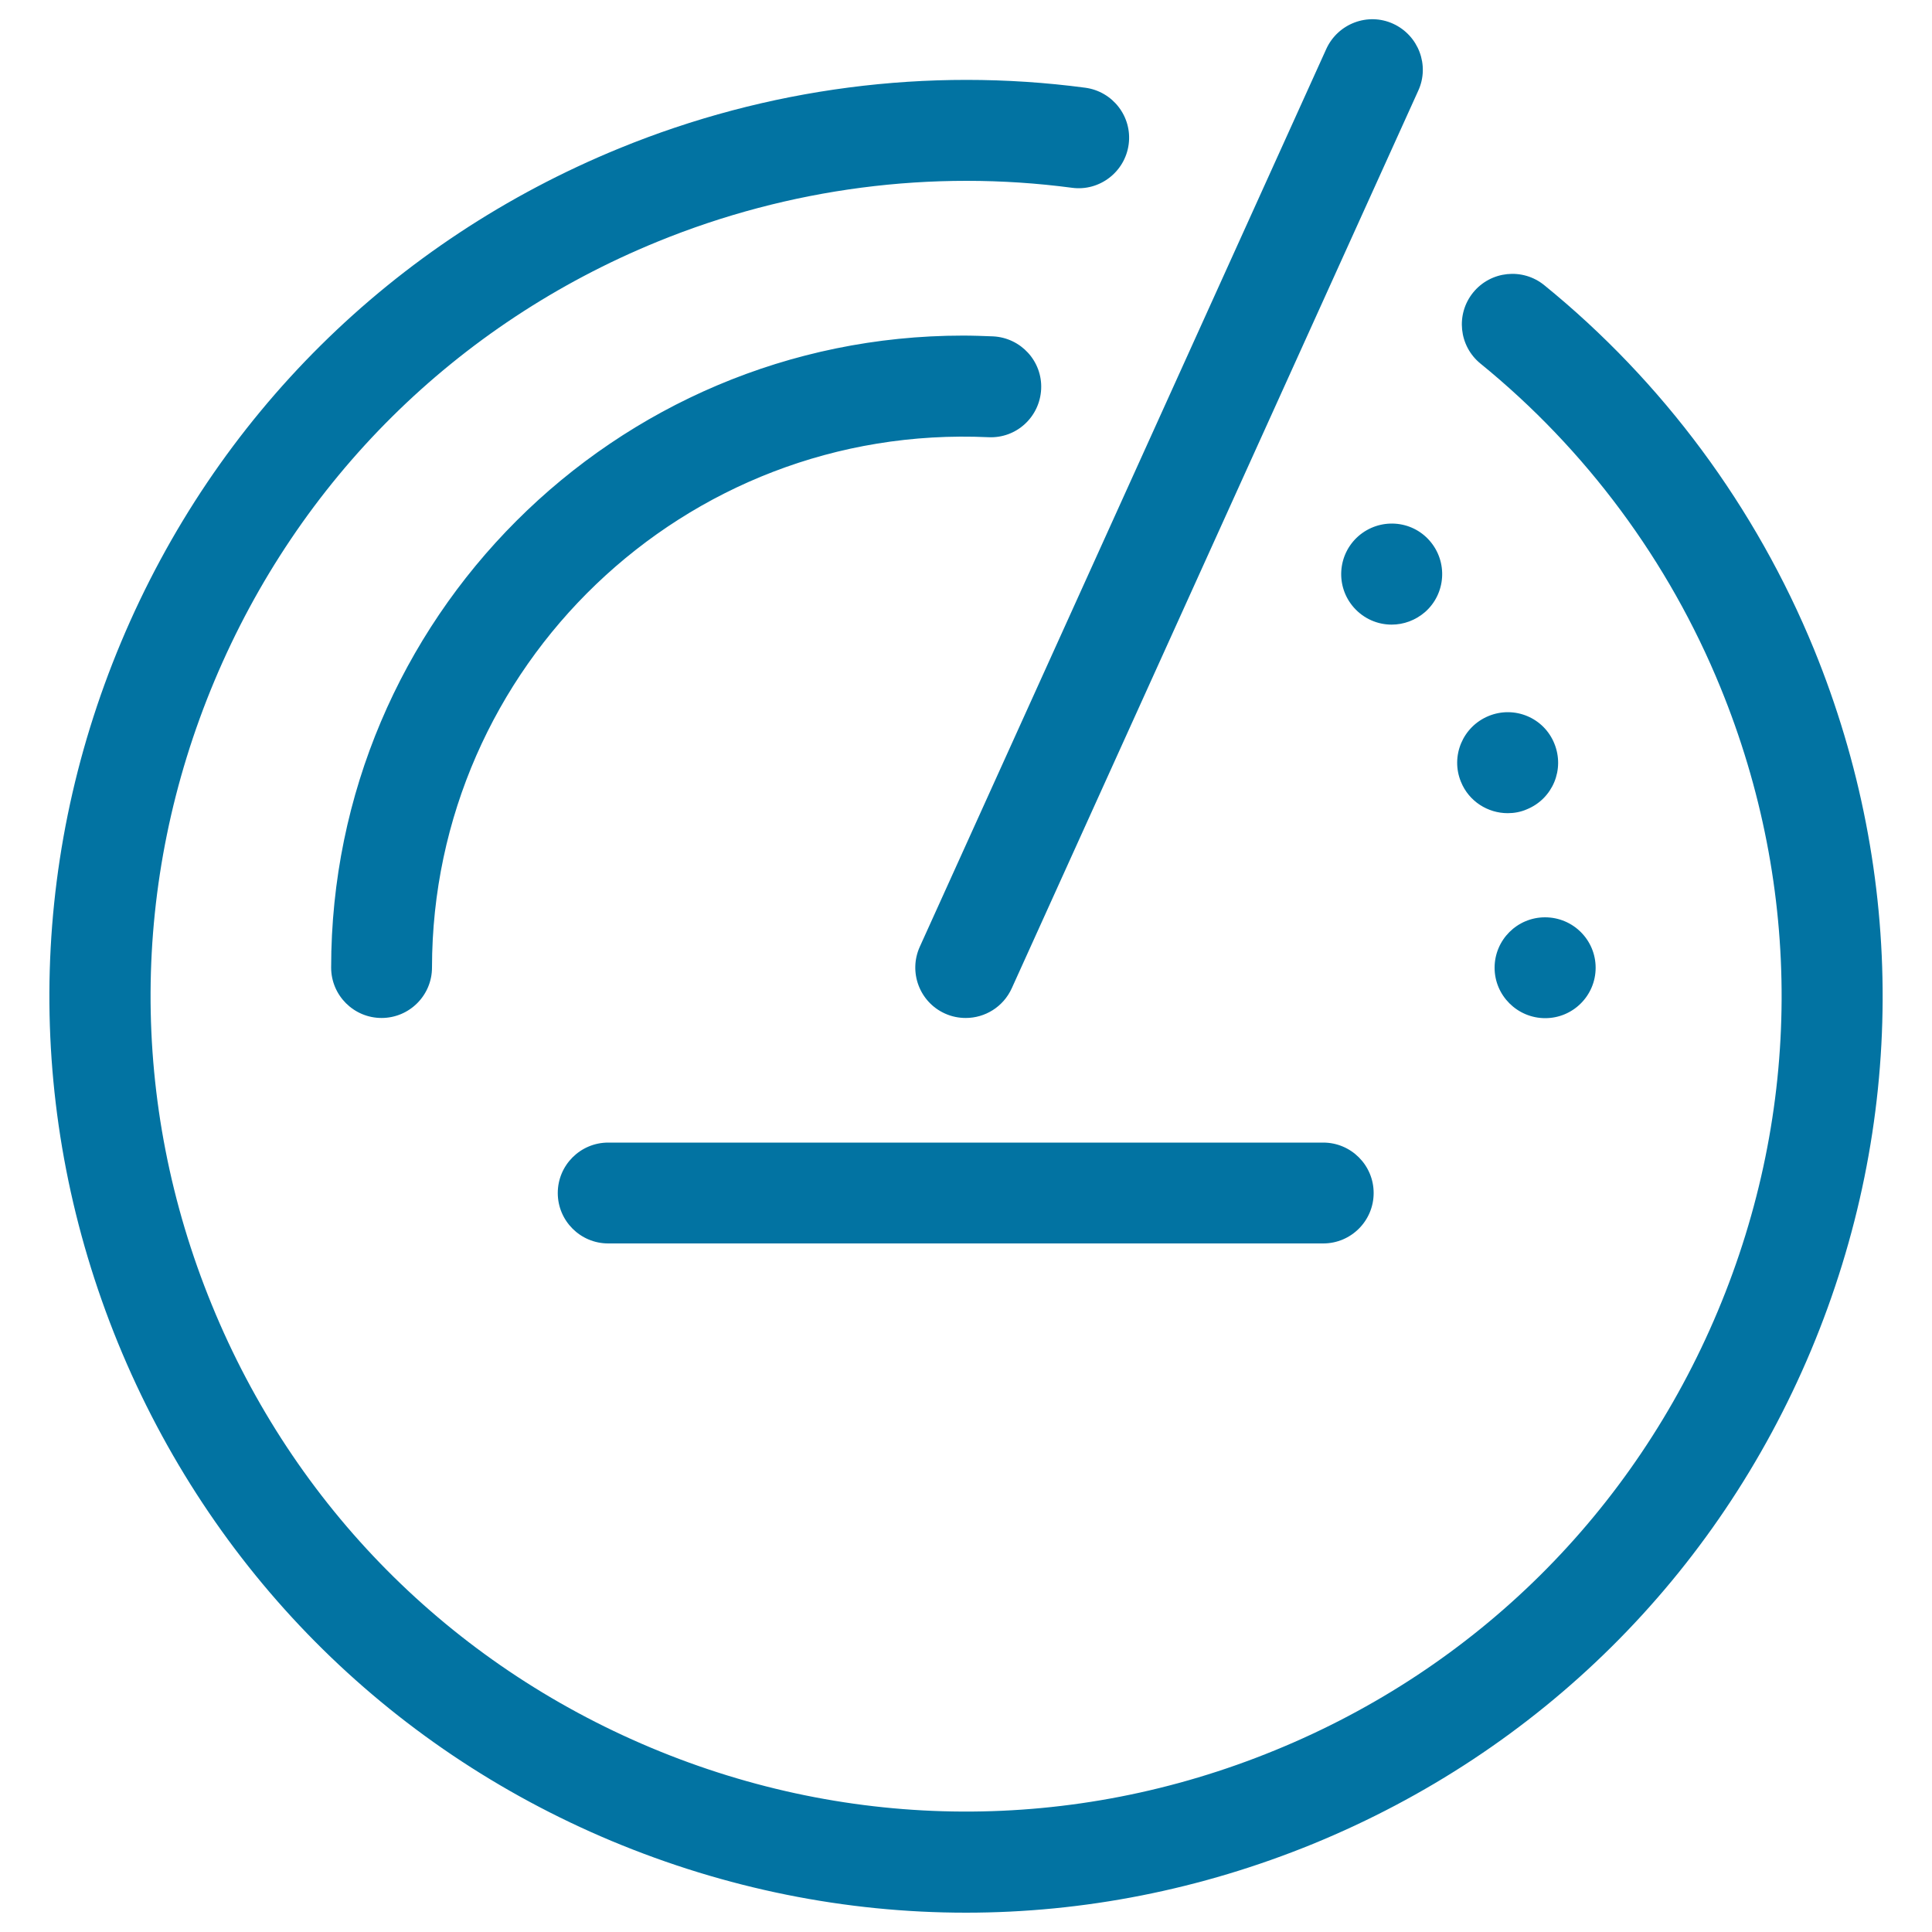 <svg xmlns="http://www.w3.org/2000/svg" viewBox="0 0 1000 1000" style="fill:#0273a2">
<title>Car Dashboard SVG icon</title>
<path d="M799.7,474.8L799.7,474.8c14.5,0,26.2,11.7,26.2,26.1c0,14.4-11.7,26.1-26.1,26.1s-26.2-11.7-26.2-26.1C773.6,486.5,785.3,474.8,799.7,474.8z M703.1,277.5L703.1,277.5c-10.9,9.6-11.9,26.1-2.4,36.9c5.2,5.9,12.4,8.9,19.6,8.9c6.2,0,12.3-2.2,17.3-6.5c10.8-9.5,11.9-26,2.4-36.9C730.5,269,714,268,703.1,277.5z M770.5,370.6L770.5,370.6c-13.4,5.5-19.8,20.8-14.3,34.1c4.1,10.1,13.9,16.2,24.2,16.2c3.3,0,6.7-0.6,9.9-2c13.4-5.5,19.7-20.7,14.2-34.1C799.1,371.5,783.9,365.1,770.5,370.6z M938.9,336c-30.1-73.5-78.3-138.6-139.6-188.4c-11.2-9.1-27.7-7.4-36.8,3.8c-9.1,11.2-7.4,27.7,3.8,36.8c54.5,44.3,97.5,102.2,124.2,167.6c42.7,104.3,42.2,219-1.4,322.9c-43.6,103.9-125,184.7-229.3,227.3c-104.3,42.7-219,42.2-322.9-1.4c-103.9-43.6-184.7-125-227.3-229.3c-42.7-104.3-42.2-219,1.4-322.9c43.6-103.9,125-184.7,229.3-227.3c68-27.8,142.2-37.5,214.6-27.9c14.2,1.9,27.4-8.2,29.3-22.5c1.9-14.3-8.2-27.4-22.5-29.3c-81.4-10.8-164.8,0.1-241.2,31.4c-117.2,48-208.8,138.7-257.8,255.5c-49,116.8-49.5,245.7-1.6,362.9c48,117.2,138.7,208.8,255.5,257.7C375.7,977.6,437.8,990,500,990c60.8,0,121.6-11.9,179.6-35.6c117.2-48,208.8-138.7,257.8-255.5C986.3,582.1,986.8,453.3,938.9,336z M314.8,643.6h370.1c14.4,0,26.1-11.7,26.1-26.1c0-14.4-11.7-26.1-26.1-26.1H314.8c-14.4,0-26.1,11.7-26.1,26.1C288.7,631.9,300.4,643.6,314.8,643.6z M489.1,524.6c3.5,1.6,7.2,2.3,10.8,2.3c9.9,0,19.4-5.7,23.8-15.4L734.1,46.9c6-13.1,0.1-28.6-13-34.6c-13.1-6-28.6-0.1-34.6,13L476.1,490C470.1,503.2,476,518.7,489.1,524.6z M511.6,226.3c14.5,0.7,26.6-10.5,27.3-24.9c0.7-14.4-10.5-26.6-24.9-27.3c-5.2-0.2-10.4-0.4-15.5-0.4c-180.4,0-327.1,146.7-327.1,327.1c0,14.4,11.7,26.1,26.1,26.1c14.4,0,26.1-11.7,26.1-26.1C223.7,345,354.1,219,511.6,226.3z"/>
</svg>